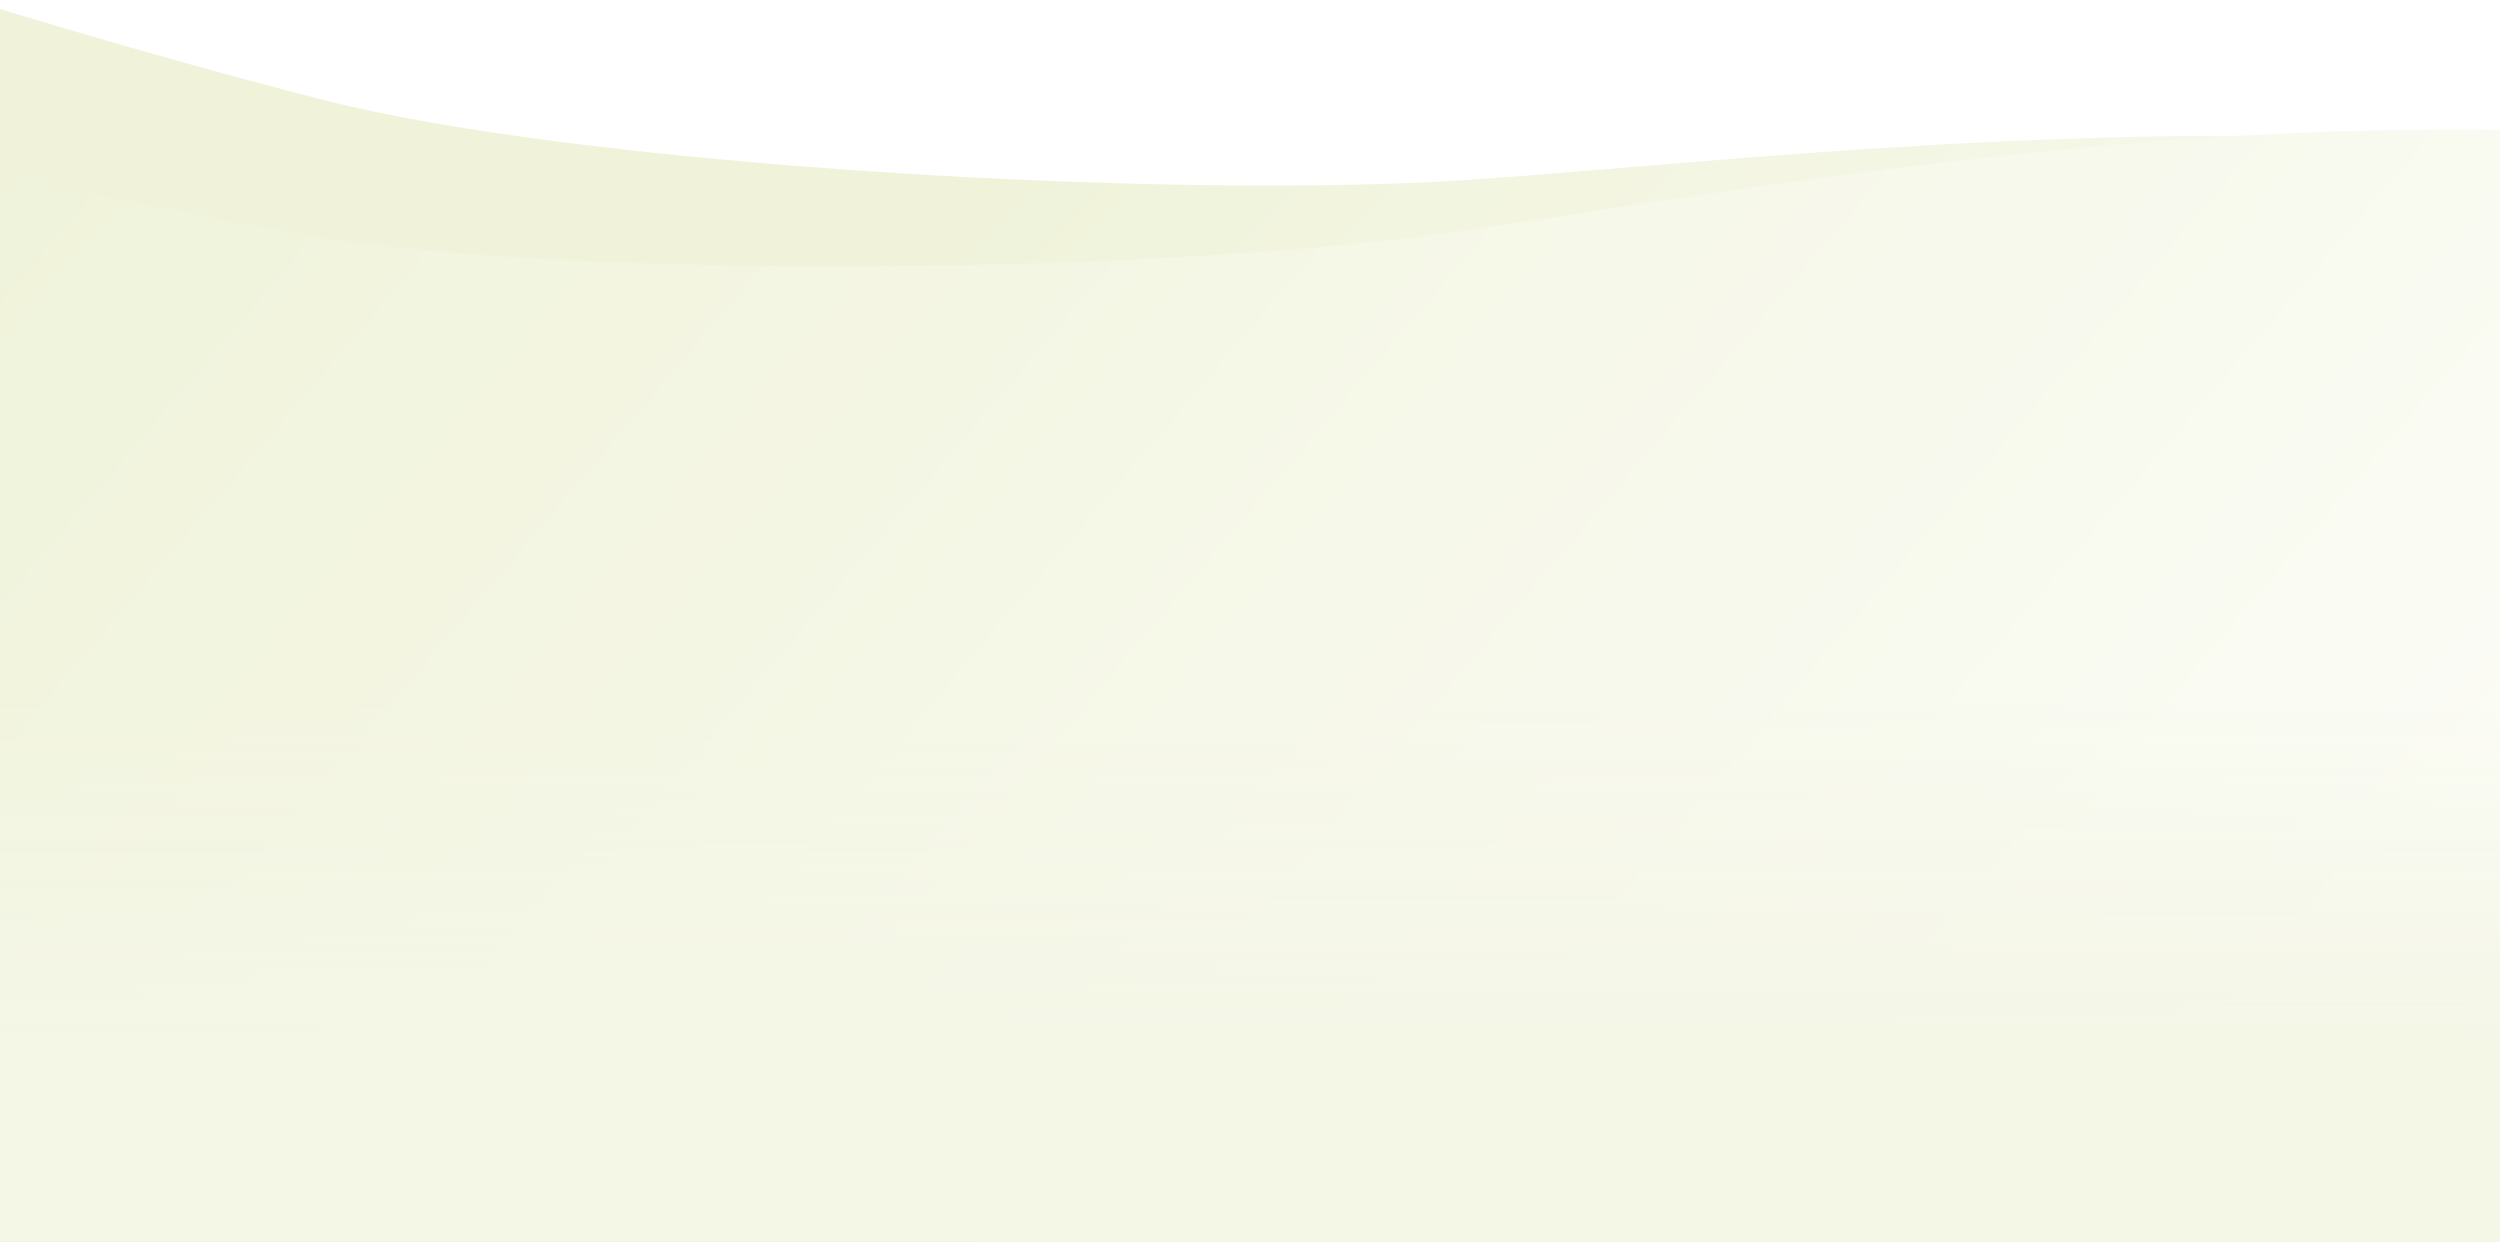 <?xml version="1.0" encoding="UTF-8"?> <svg xmlns="http://www.w3.org/2000/svg" width="1919" height="953" viewBox="0 0 1919 953" fill="none"><rect width="1919" height="953" fill="#565656"></rect><g clip-path="url(#clip0_405_166)"><rect width="1920" height="6746" transform="translate(0 -4750)" fill="white"></rect><path d="M2199.07 151.042C2509.26 221.44 2729.55 390.071 2800.92 465.587L2844.34 917.363C2731.41 907.876 2465.11 1224.36 2240 1228C1958.62 1232.55 1364 1256 958 1118C650.457 1125.99 47.848 1255.37 -146 1212L-72.001 -16C-56.156 -9.971 94.028 37.264 249.276 76.986C443.337 126.637 894.694 153.276 1124.11 138.255C1353.52 123.235 1811.33 63.044 2199.07 151.042Z" fill="url(#paint0_linear_405_166)"></path><g style="mix-blend-mode:multiply"><path d="M2171.65 120.38C2486.46 169.624 2719.36 322.955 2796.46 393.464L2875.29 841.242C2761.95 839.42 2744.15 1119.14 2520 1138C2239.82 1161.58 1322.49 1202.03 940 1238C327.835 1295.58 -19.691 1187.88 -216 1114.5L-124.628 103.345C-108.356 108.287 63.947 149.304 221.857 178.427C419.244 214.832 871.35 210.868 1098.9 180.359C1326.44 149.851 1778.15 58.825 2171.65 120.38Z" fill="url(#paint1_linear_405_166)"></path></g><rect x="-87" y="496" width="2255" height="704" fill="url(#paint2_linear_405_166)"></rect></g><defs><linearGradient id="paint0_linear_405_166" x1="843.521" y1="69.691" x2="2022.46" y2="1272.66" gradientUnits="userSpaceOnUse"><stop stop-color="#F0F3DA"></stop><stop offset="1" stop-color="white"></stop></linearGradient><linearGradient id="paint1_linear_405_166" x1="336" y1="-288.001" x2="2196.96" y2="1293.18" gradientUnits="userSpaceOnUse"><stop stop-color="#F0F3DA"></stop><stop offset="1" stop-color="white"></stop></linearGradient><linearGradient id="paint2_linear_405_166" x1="688" y1="806.122" x2="688" y2="532.219" gradientUnits="userSpaceOnUse"><stop stop-color="#F4F6E6"></stop><stop offset="1" stop-color="#F4F6E6" stop-opacity="0"></stop></linearGradient><clipPath id="clip0_405_166"><rect width="1920" height="6746" fill="white" transform="translate(0 -4750)"></rect></clipPath></defs></svg> 